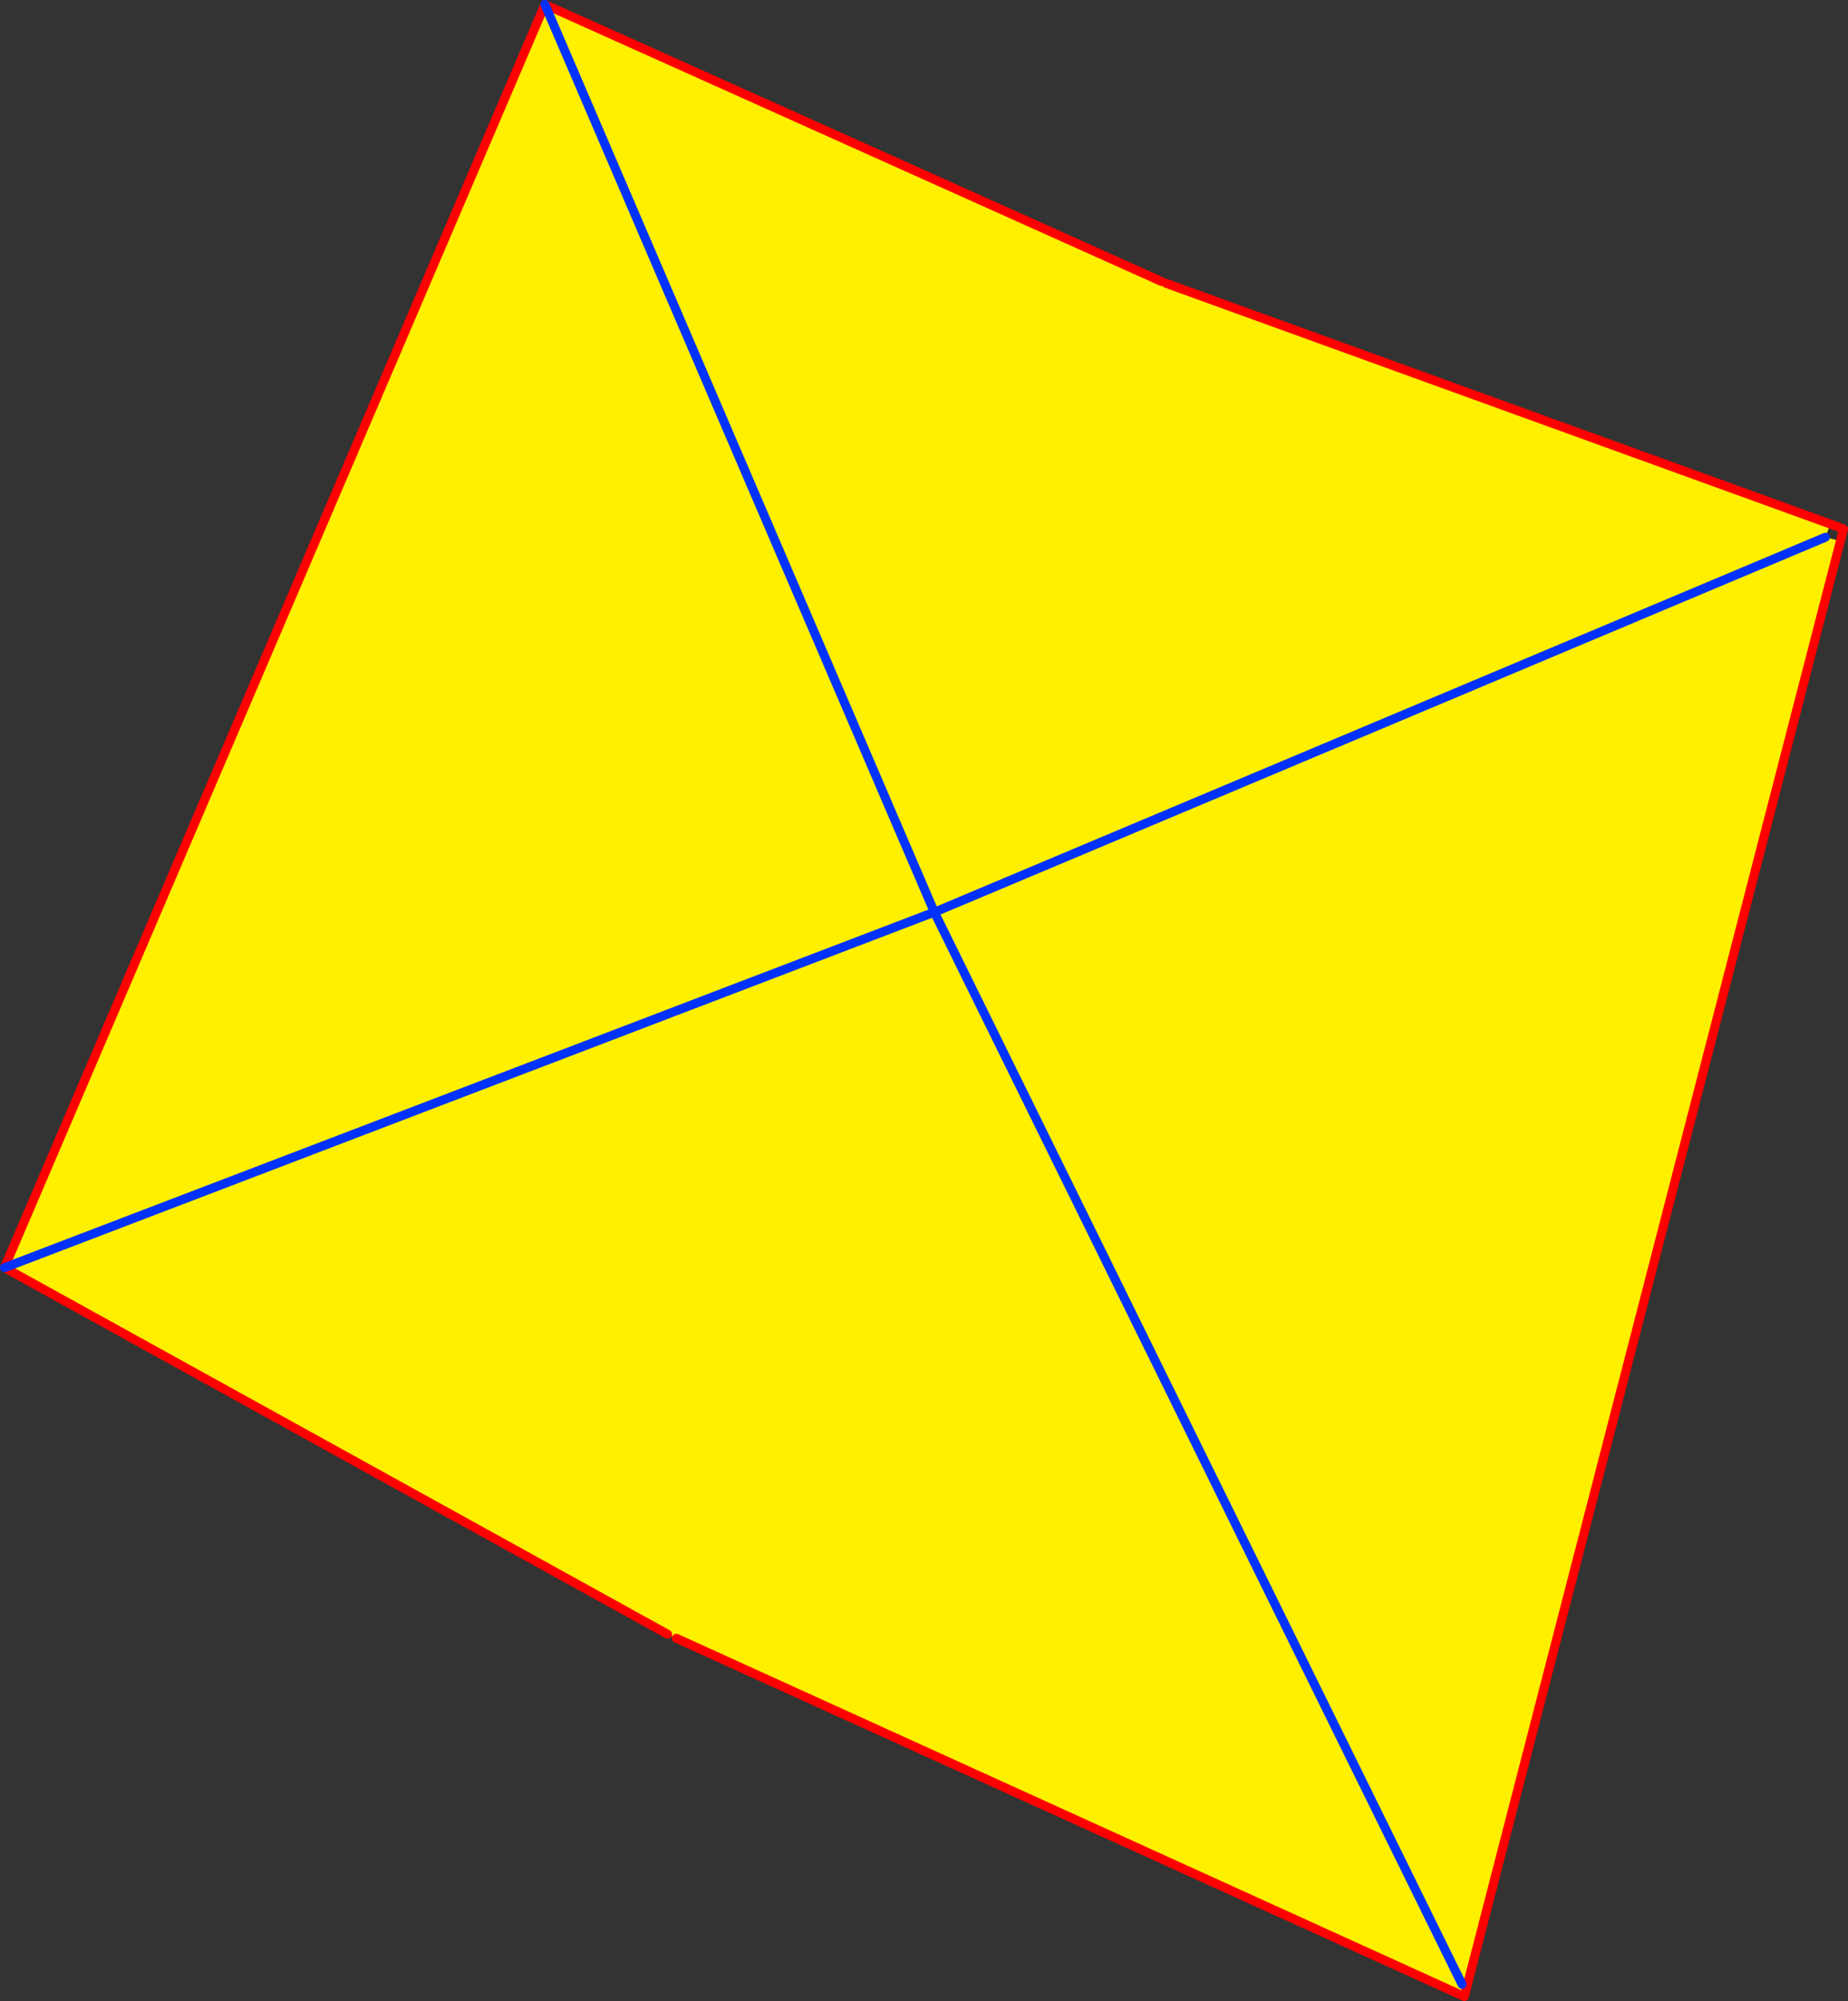 <?xml version="1.0" encoding="UTF-8" standalone="no"?>
<svg xmlns:xlink="http://www.w3.org/1999/xlink" height="446.0px" width="412.05px" xmlns="http://www.w3.org/2000/svg">
  <rect width="100%" height="100%" fill="#333333" stroke="none"/>
  <g transform="matrix(1.0, 0.0, 0.0, 1.0, -133.9, -55.65)">
    <path d="M542.0 172.45 L540.9 175.4 544.25 176.25 460.4 500.65 284.7 420.8 282.75 419.9 134.9 338.2 255.4 56.65 392.9 118.4 393.9 118.8 542.0 172.45 M342.55 259.6 L342.6 258.65 342.1 258.65 341.85 259.1 342.55 259.6 459.9 497.95 342.55 259.6 M342.1 258.65 L255.4 56.65 342.1 258.65 M341.85 259.1 L134.9 338.2 341.85 259.1 M342.9 258.7 L540.9 175.4 342.9 258.7" fill="#fff000" fill-rule="evenodd" stroke="none"/>
    <path d="M544.25 176.25 L544.95 173.55 542.0 172.45 393.9 118.8 M544.25 176.25 L460.4 500.65 284.7 420.8 M282.75 419.9 L134.9 338.2 255.4 56.65 392.9 118.4" fill="none" stroke="#ff0000" stroke-linecap="round" stroke-linejoin="round" stroke-width="2.0"/>
    <path d="M342.55 259.6 L459.9 497.95 M540.9 175.4 L342.9 258.7 M134.9 338.2 L341.85 259.1 M255.4 56.65 L342.1 258.65" fill="none" stroke="#0032ff" stroke-linecap="round" stroke-linejoin="round" stroke-width="2.0"/>
  </g>
</svg>
